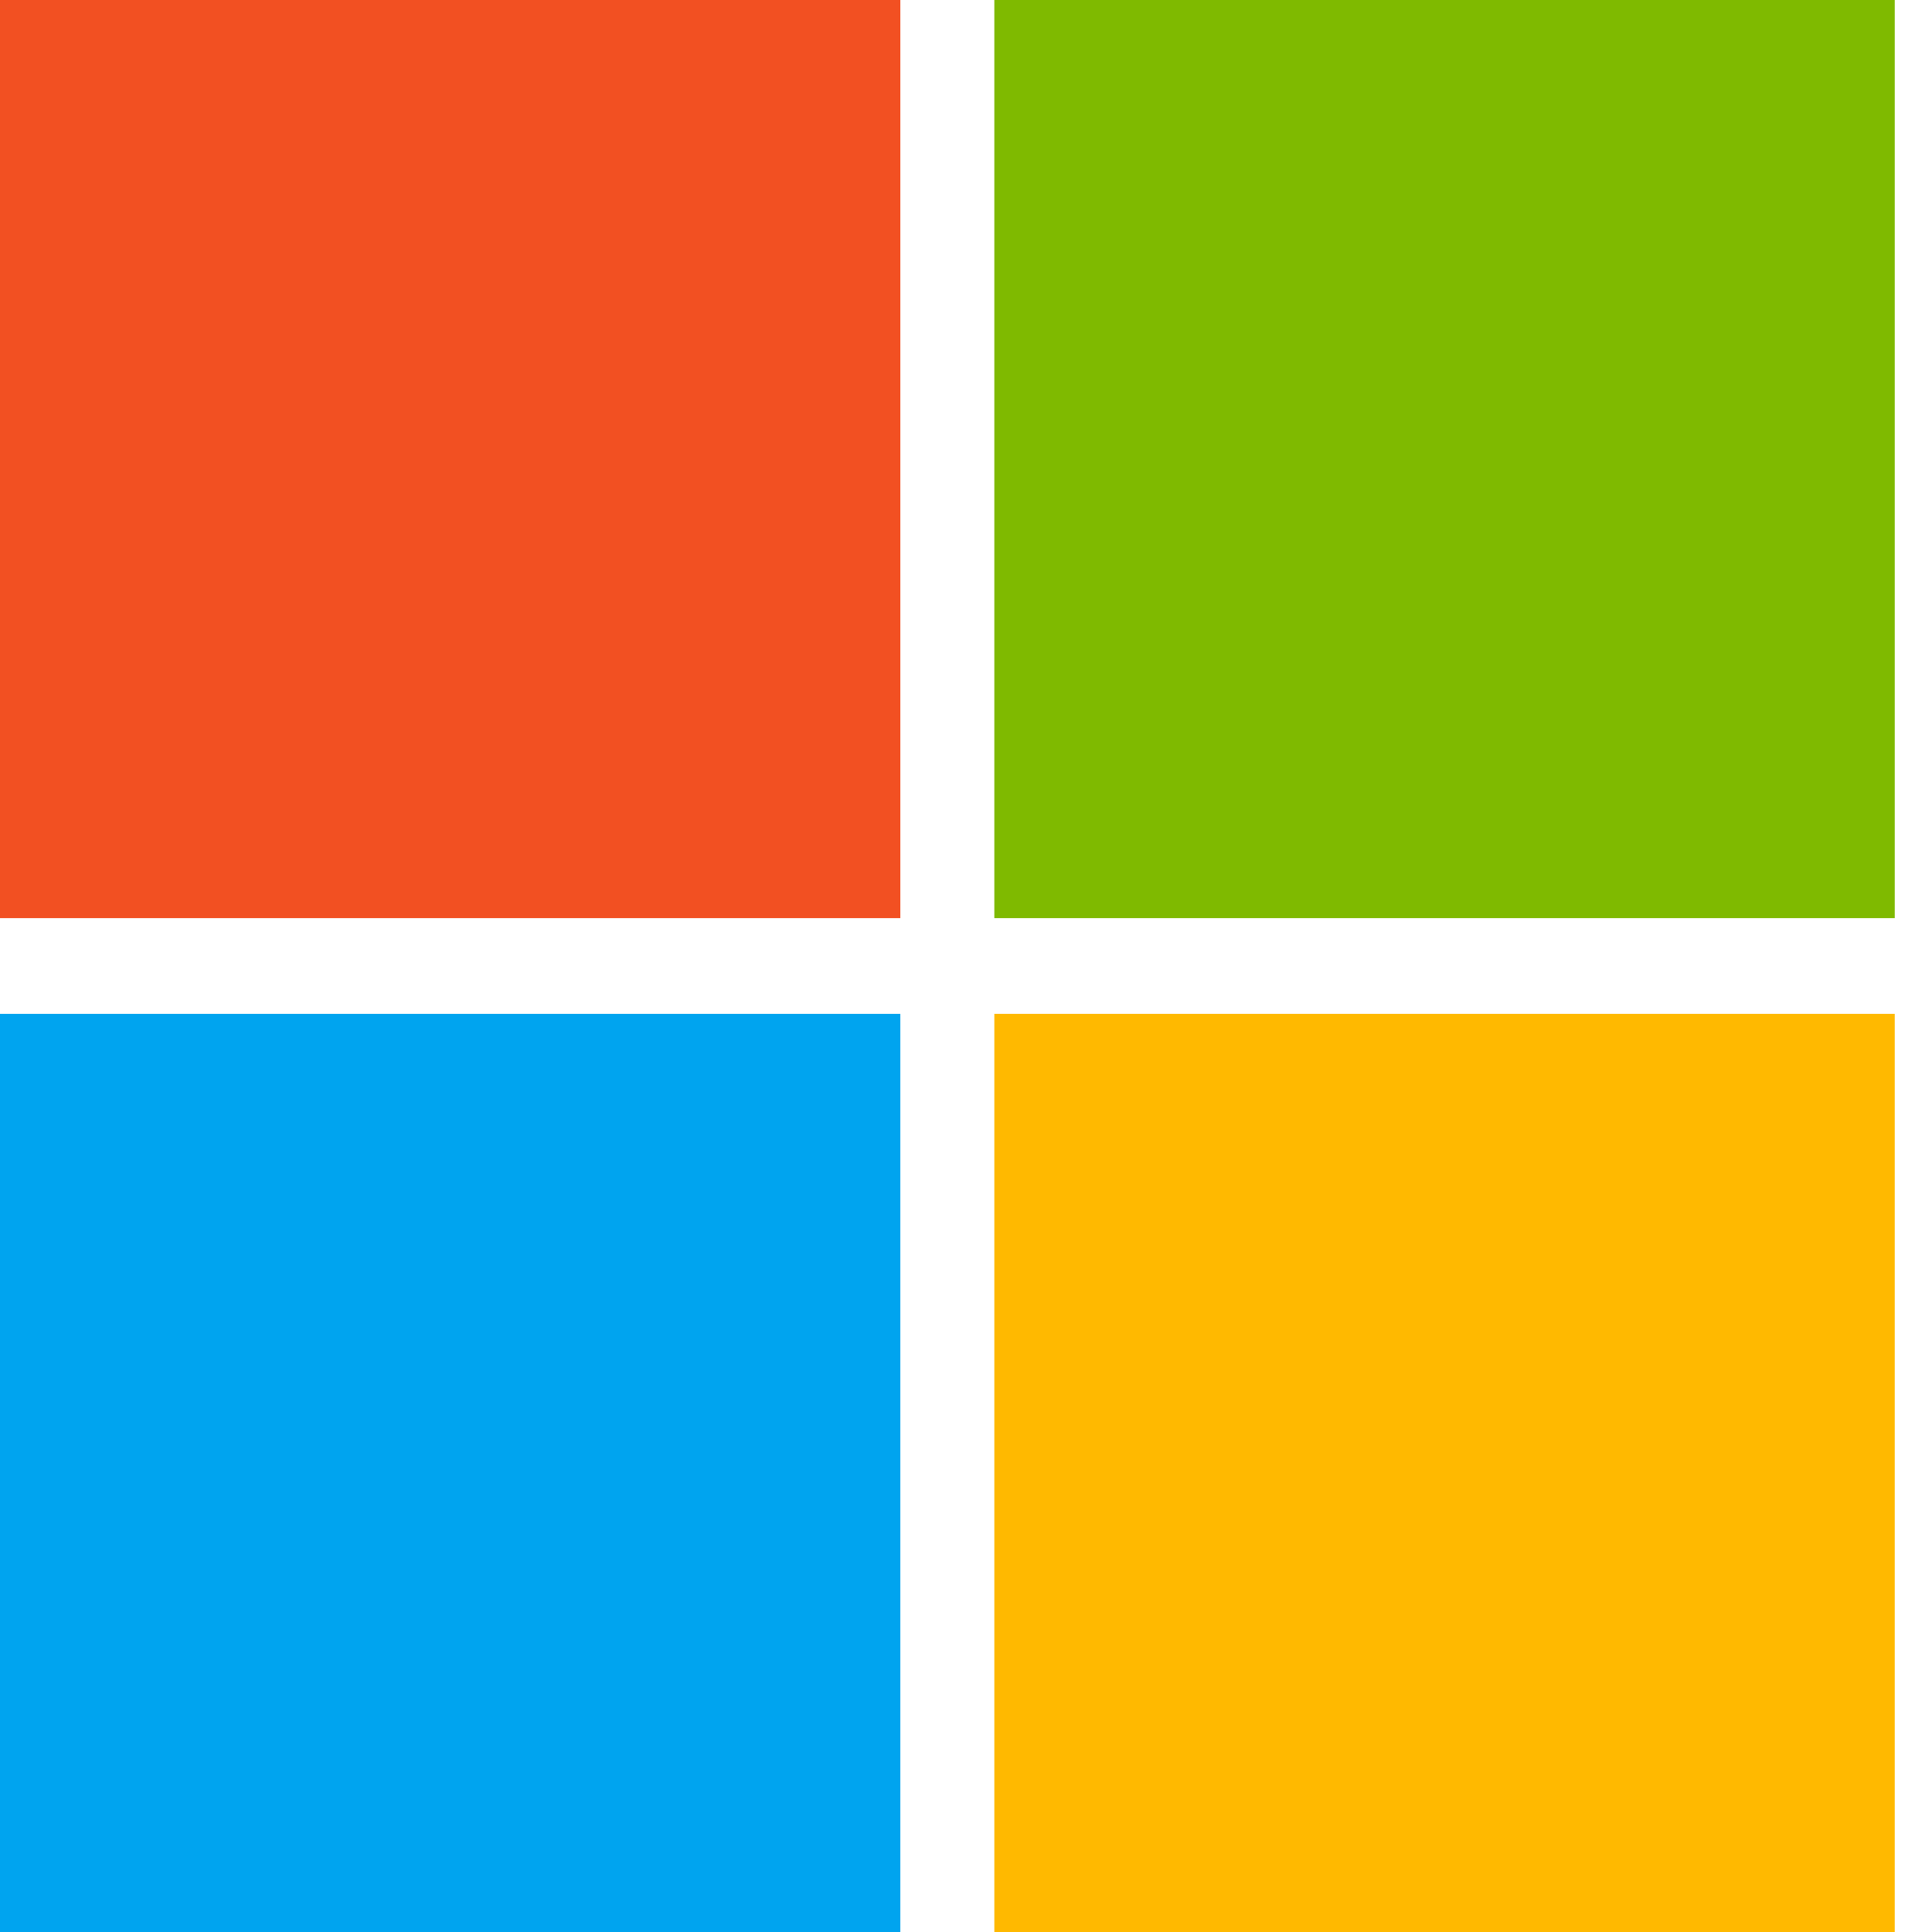 <svg width="18" height="18" fill="none" xmlns="http://www.w3.org/2000/svg">
  <path d="M0 0h8.388v8.554H0V0z" fill="#F25022" />
  <path d="M9.264 0h8.389v8.554H9.264V0z" fill="#7FBA00" />
  <path d="M0 9.446h8.388V18H0V9.446z" fill="#00A4EF" />
  <path d="M9.264 9.446h8.389V18H9.264V9.446z" fill="#FFB900" />
</svg>